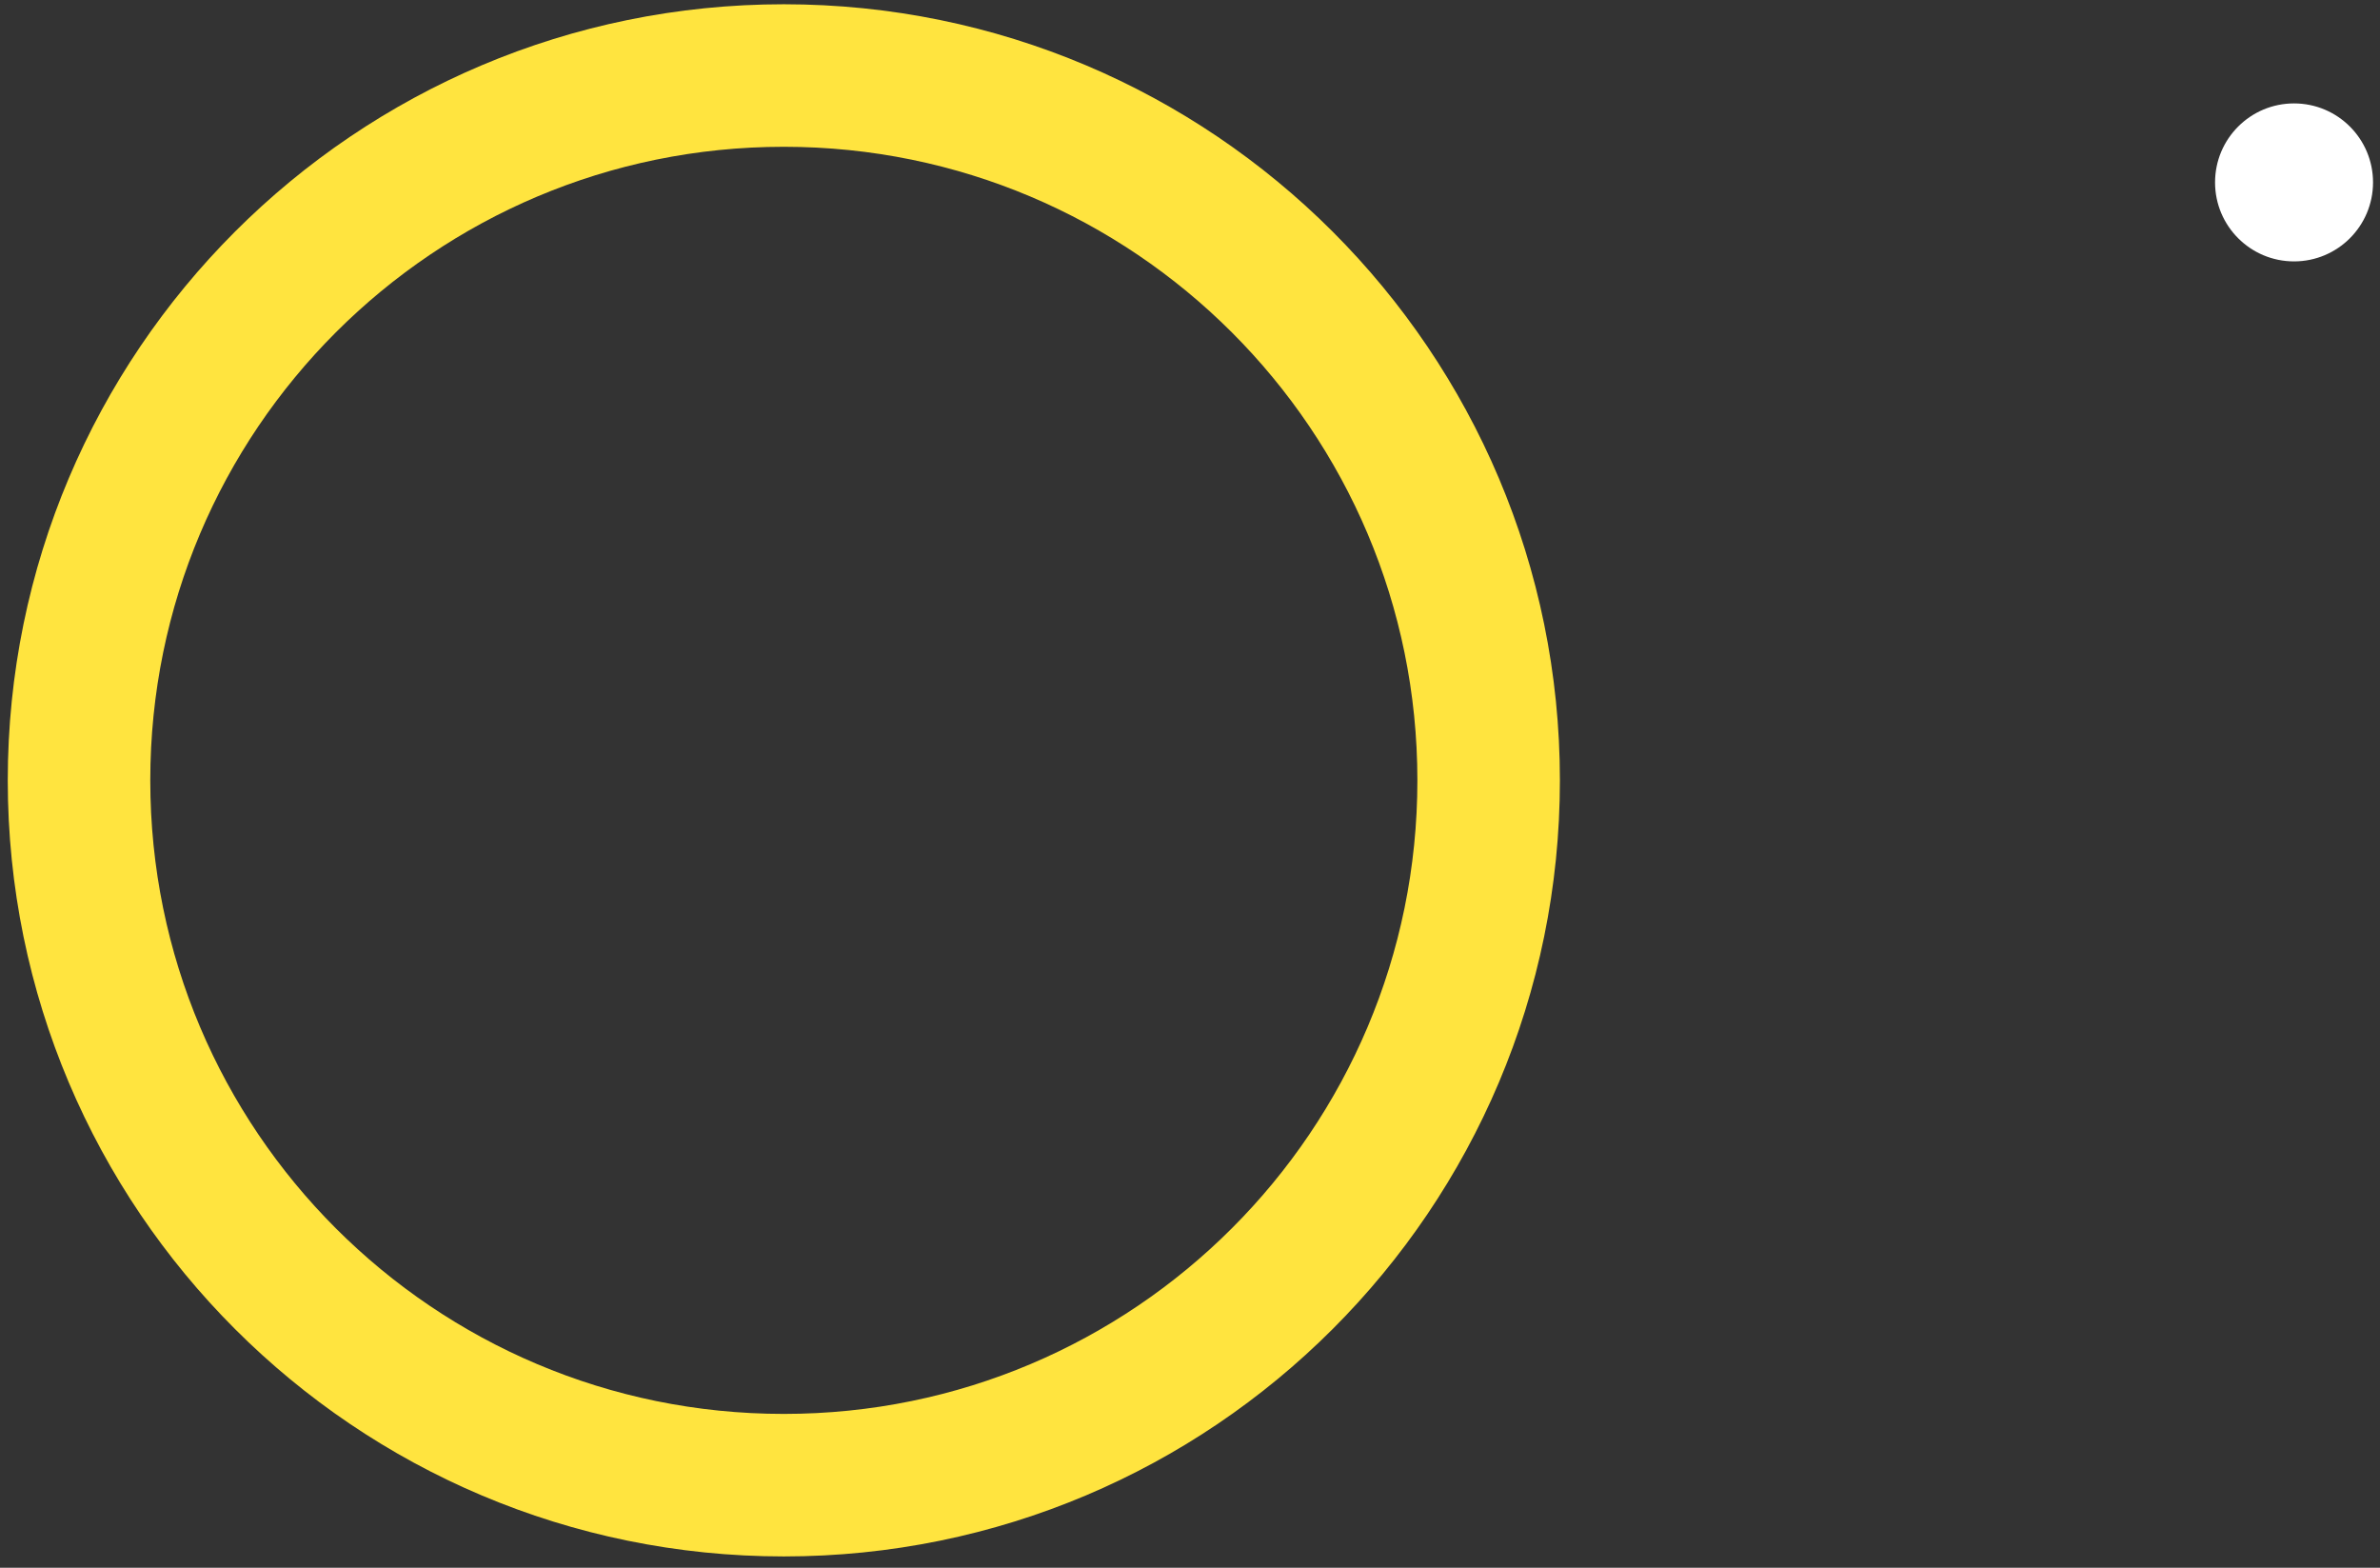 <svg width="167" height="110" viewBox="0 0 167 110" fill="none" xmlns="http://www.w3.org/2000/svg">
<rect x="0" y="0" width="167" height="110" fill="#333333" stroke="none"/>
<path d="M160.968 18.341C164.029 18.341 166.511 15.859 166.511 12.798C166.511 9.737 164.029 7.256 160.968 7.256C157.907 7.256 155.426 9.737 155.426 12.798C155.426 15.859 157.907 18.341 160.968 18.341Z" fill="white"/>
<path d="M55 104.208C82.313 104.208 104.455 82.067 104.455 54.754C104.455 27.441 82.313 5.299 55 5.299C27.687 5.299 5.545 27.441 5.545 54.754C5.545 82.067 27.687 104.208 55 104.208Z" stroke="#FFE43F" stroke-width="10"/>
</svg>

